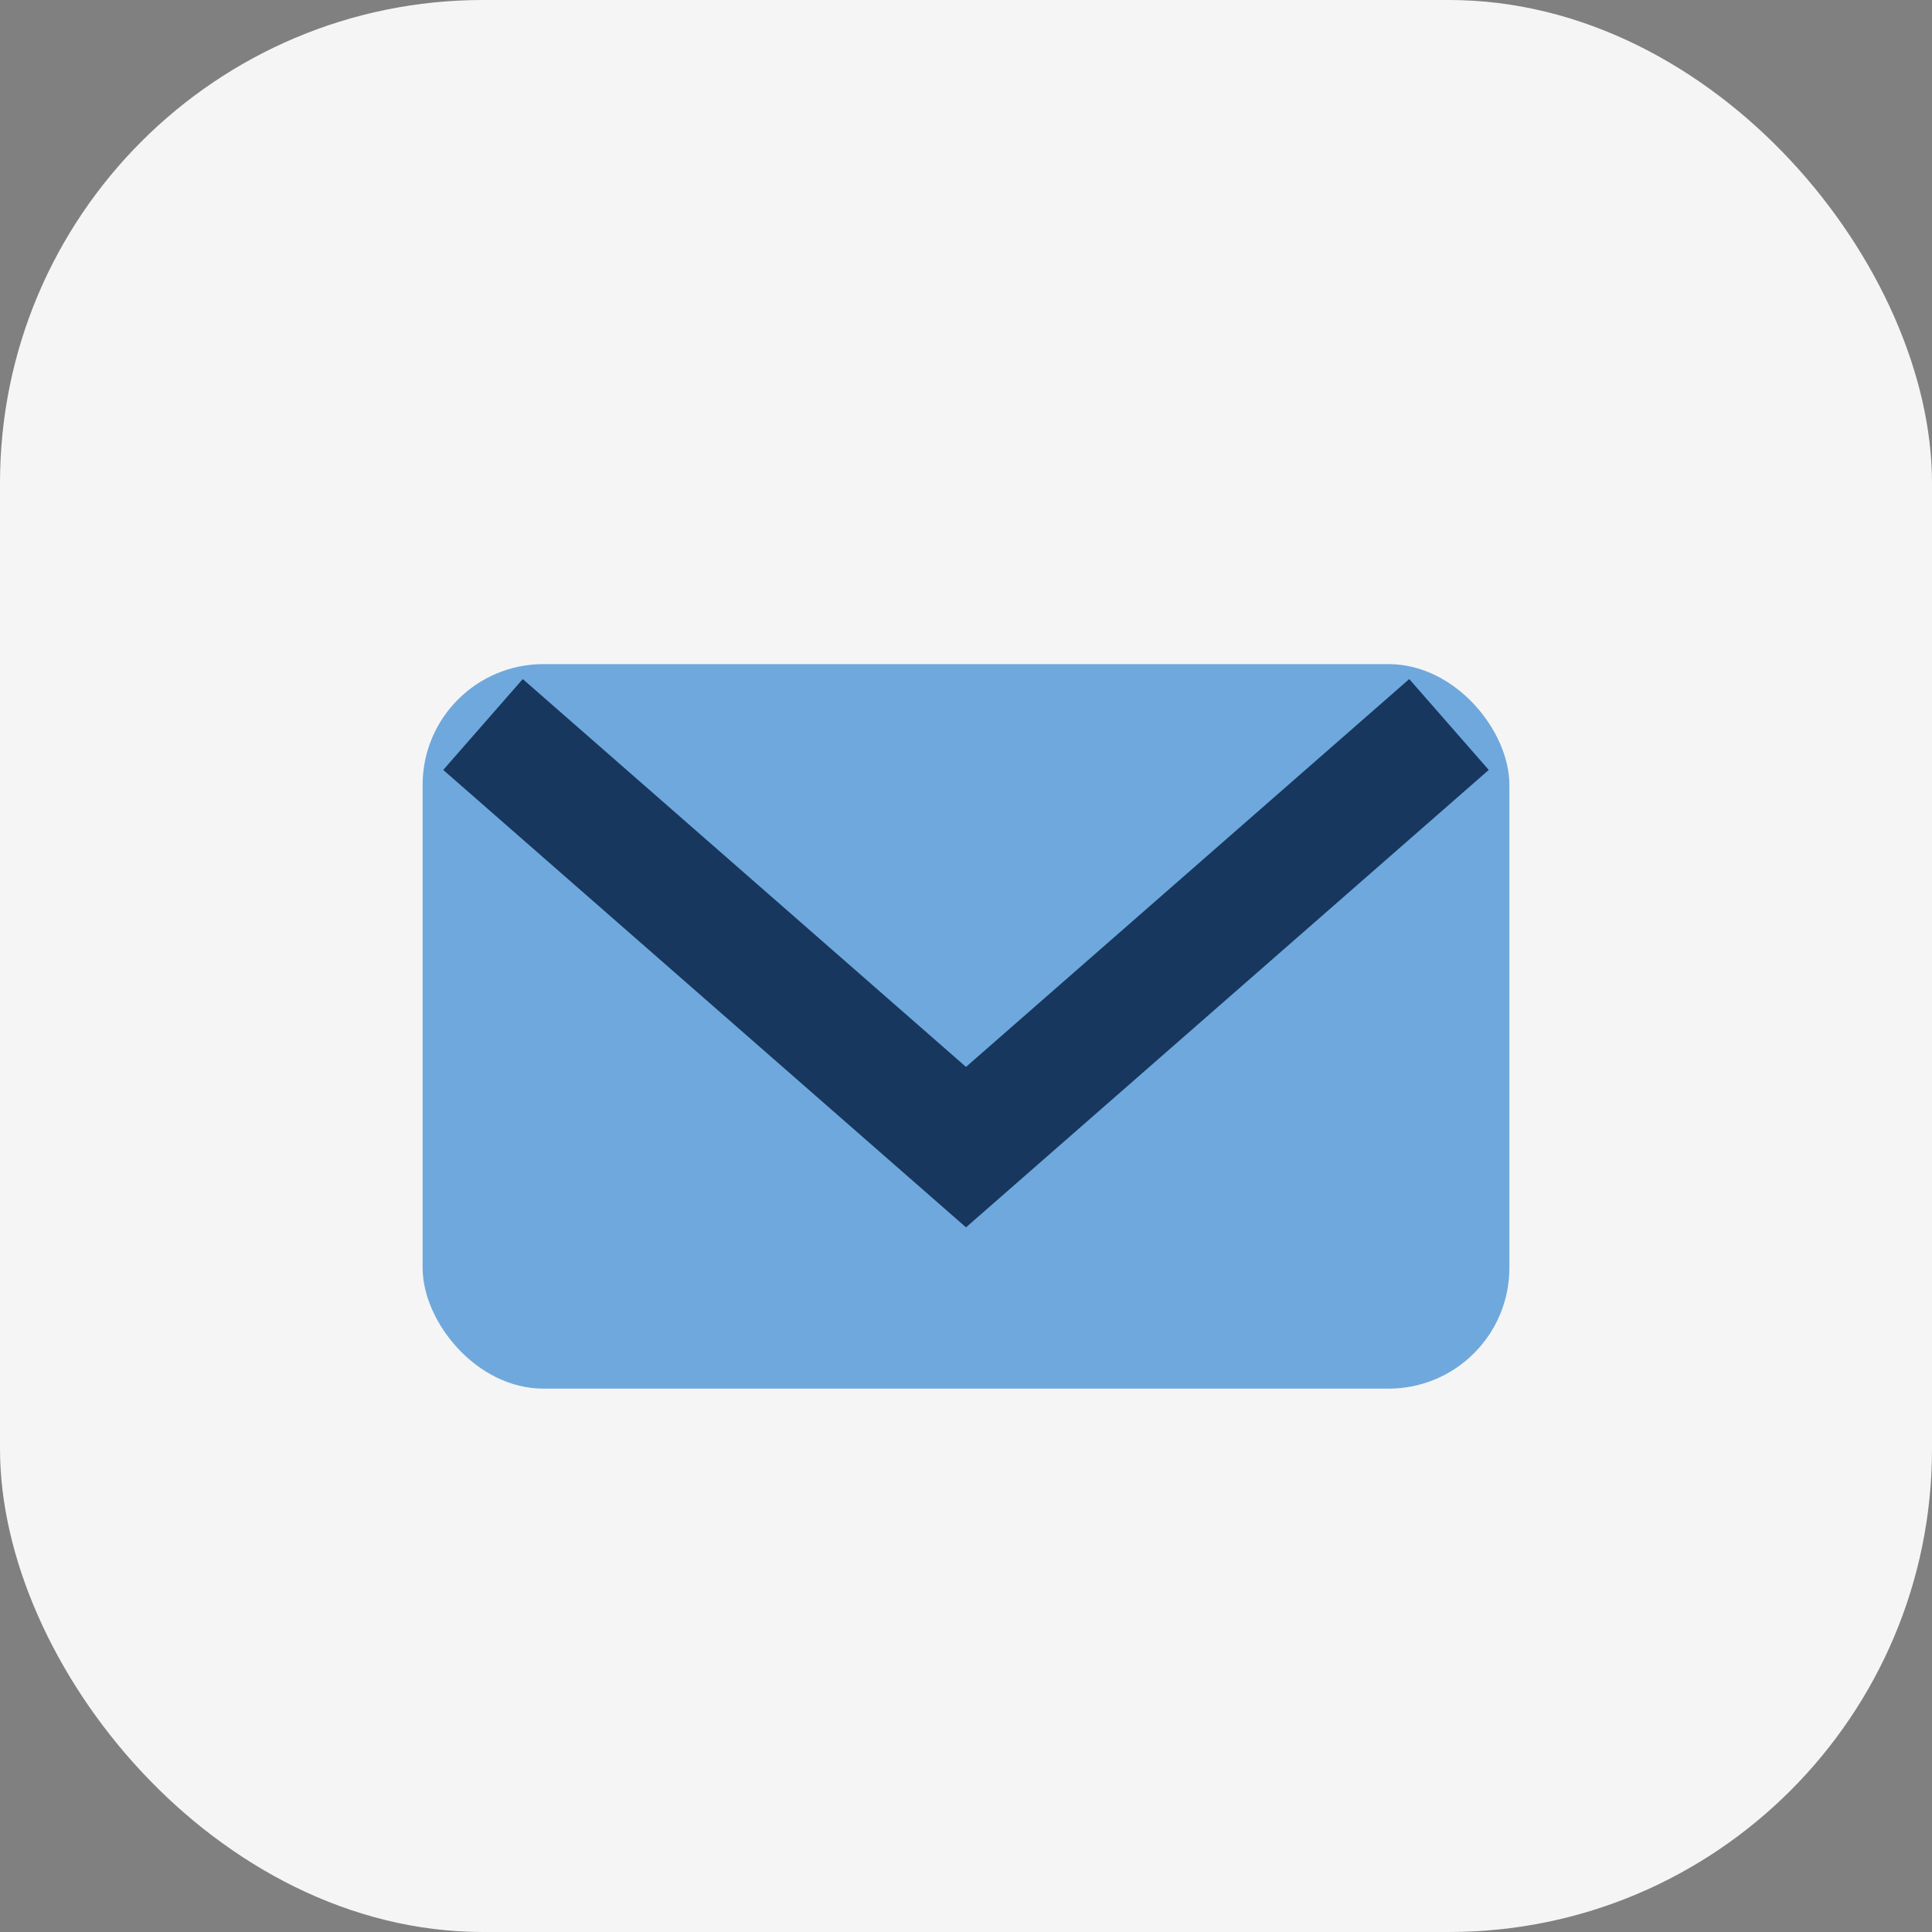 <?xml version="1.0" encoding="UTF-8"?>
<svg xmlns="http://www.w3.org/2000/svg" width="32" height="32" viewBox="0 0 32 32"><rect x="0" y="0" width="32" height="32" fill="#808080" stroke="none"/><rect width="32" height="32" rx="8" fill="#F5F5F5"/><rect x="7" y="11" width="18" height="12" rx="2" fill="#6FA8DC"/><path d="M8 12l8 7 8-7" stroke="#17375E" stroke-width="2" fill="none"/></svg>